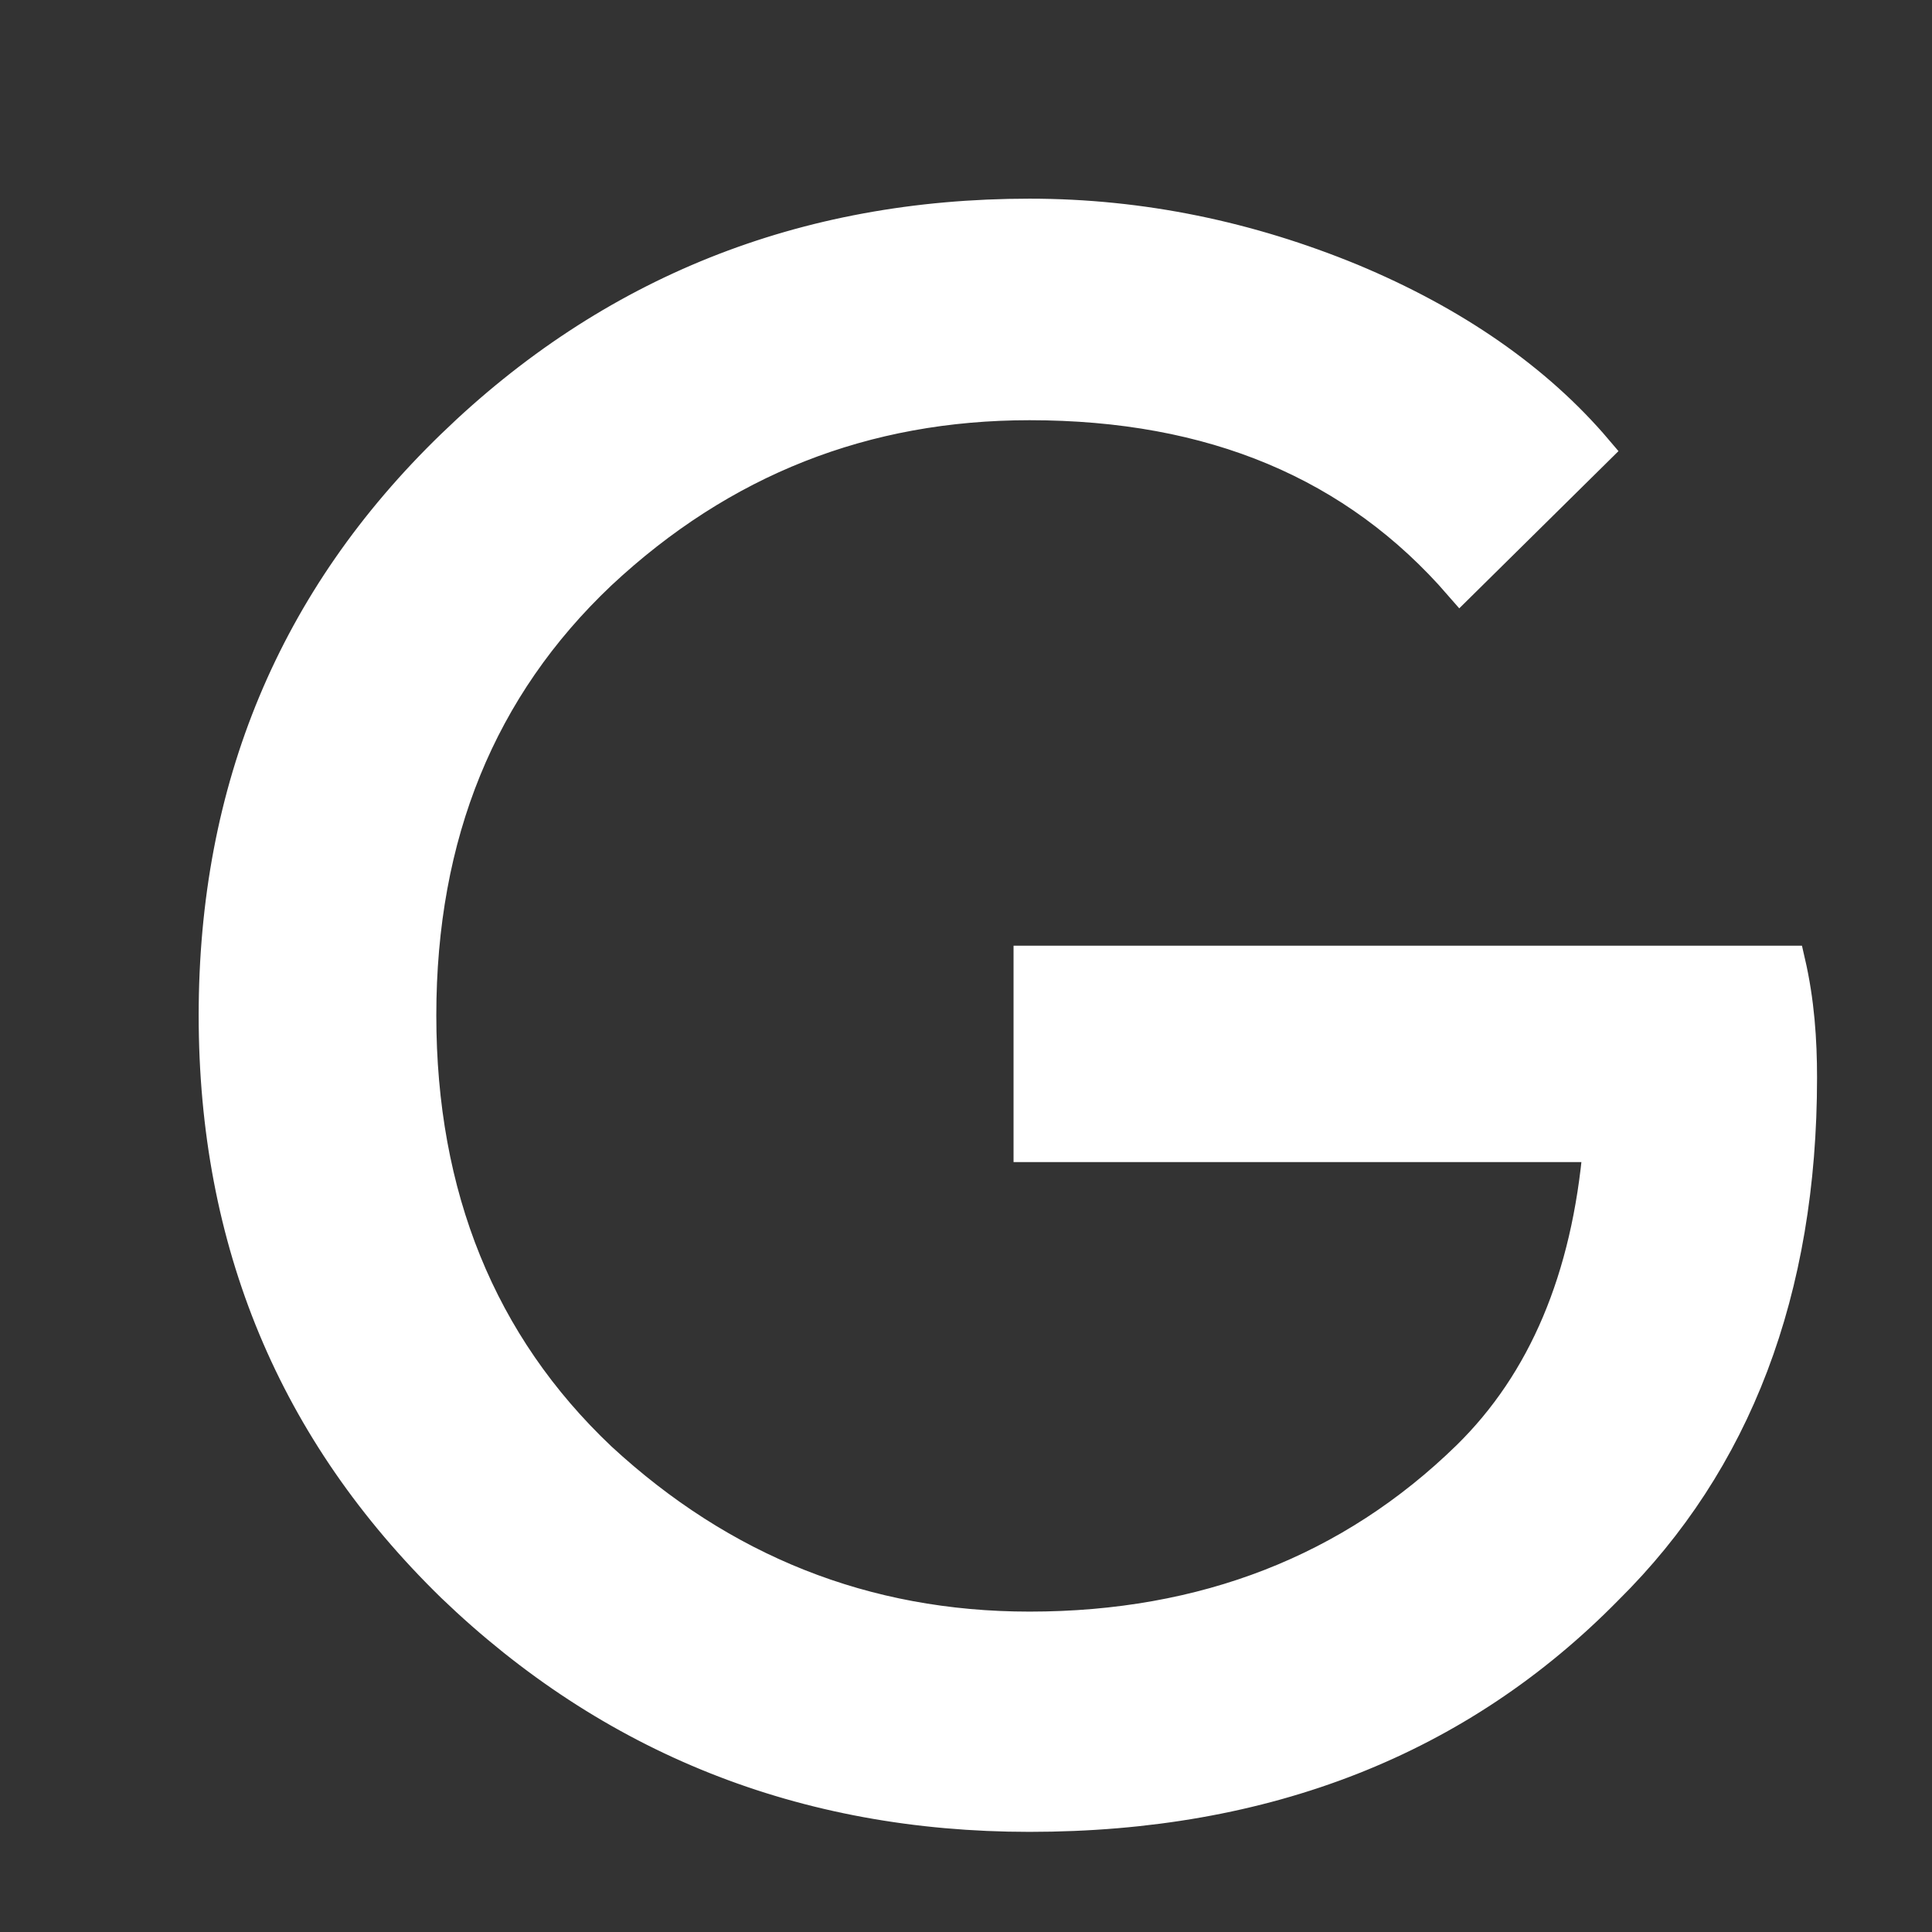 <?xml version="1.0" encoding="utf-8"?>
<svg xmlns="http://www.w3.org/2000/svg" fill="none" height="100%" overflow="visible" preserveAspectRatio="none" style="display: block;" viewBox="0 0 9 9" width="100%">
<rect x="0" y="0" width="9" height="9" fill="#333333" stroke="none"/>
<path d="M8.39 5.02C8.39 6.013 8.086 6.809 7.486 7.402C6.796 8.105 5.897 8.459 4.796 8.459C3.743 8.459 2.845 8.099 2.107 7.39C1.369 6.67 1 5.787 1 4.73C1 3.672 1.369 2.789 2.107 2.075C2.845 1.36 3.743 1 4.796 1C5.32 1 5.819 1.106 6.296 1.302C6.771 1.5 7.158 1.767 7.438 2.097L6.802 2.725C6.313 2.161 5.647 1.883 4.796 1.883C4.028 1.883 3.362 2.145 2.797 2.673C2.238 3.202 1.958 3.888 1.958 4.73C1.958 5.571 2.238 6.263 2.797 6.792C3.362 7.314 4.028 7.582 4.796 7.582C5.611 7.582 6.296 7.314 6.837 6.786C7.193 6.437 7.396 5.955 7.449 5.339H4.796V4.48H8.335C8.378 4.666 8.39 4.846 8.39 5.02Z" fill="white" id="Vector" stroke="white" stroke-width="0.149"/>
</svg>